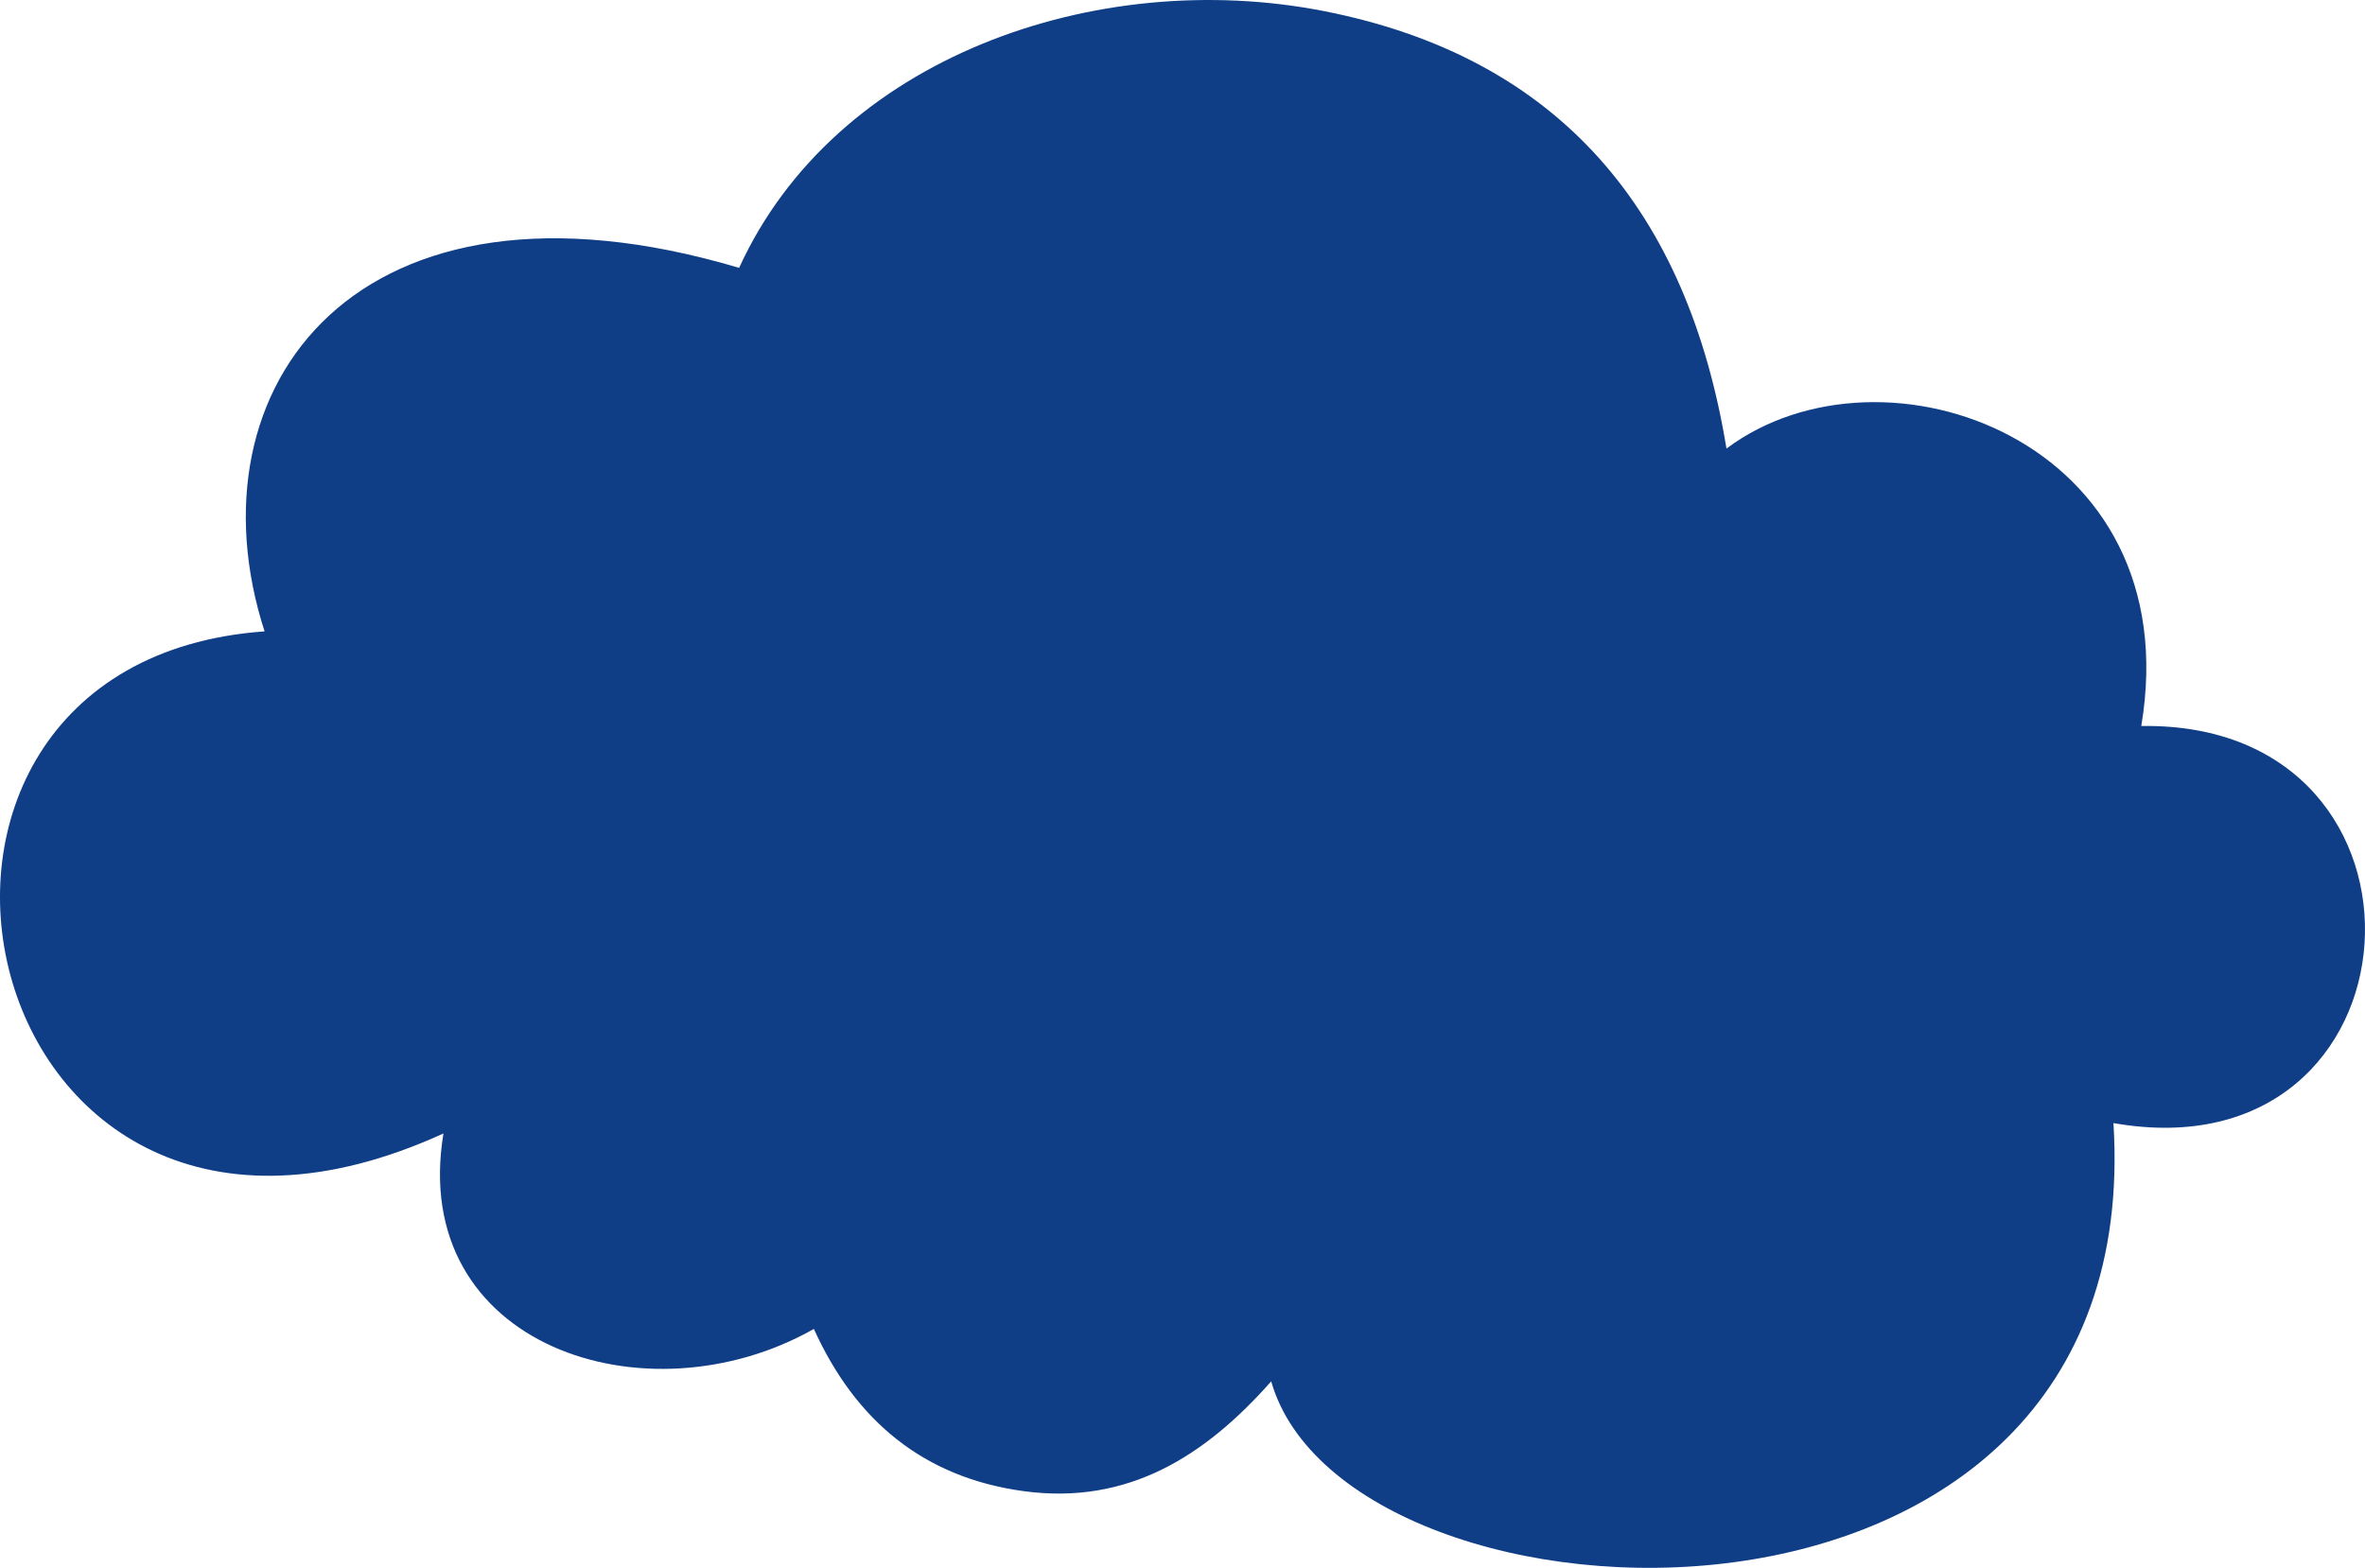   <svg xmlns="http://www.w3.org/2000/svg" x="0px" y="0px" viewBox="0 0 414.49 274.87" style="vertical-align: middle; max-width: 100%; width: 100%;" width="100%">
   <path d="M77.72,198.71c-83.31,38.08-108.58-82.52-31.35-88.02c-13.83-42.83,16.32-83.62,83.17-63.73  C146.32,10.15,192.09-5.9,232.06,1.95c41.42,8.14,63.74,35.23,70.52,76.69c27.47-20.53,81.12-1.47,72.7,48.64  c55.42-0.89,50.55,79.37-4.88,69.61c6.21,98.43-134.35,91.78-147.61,45.28c-11.56,13.08-25.06,21.7-43.29,19.26  c-17.74-2.38-29.64-12.5-36.86-28.45C113.24,249.65,71.56,235.91,77.72,198.71z" fill="rgb(15,62,135)">
   </path>
  </svg>
